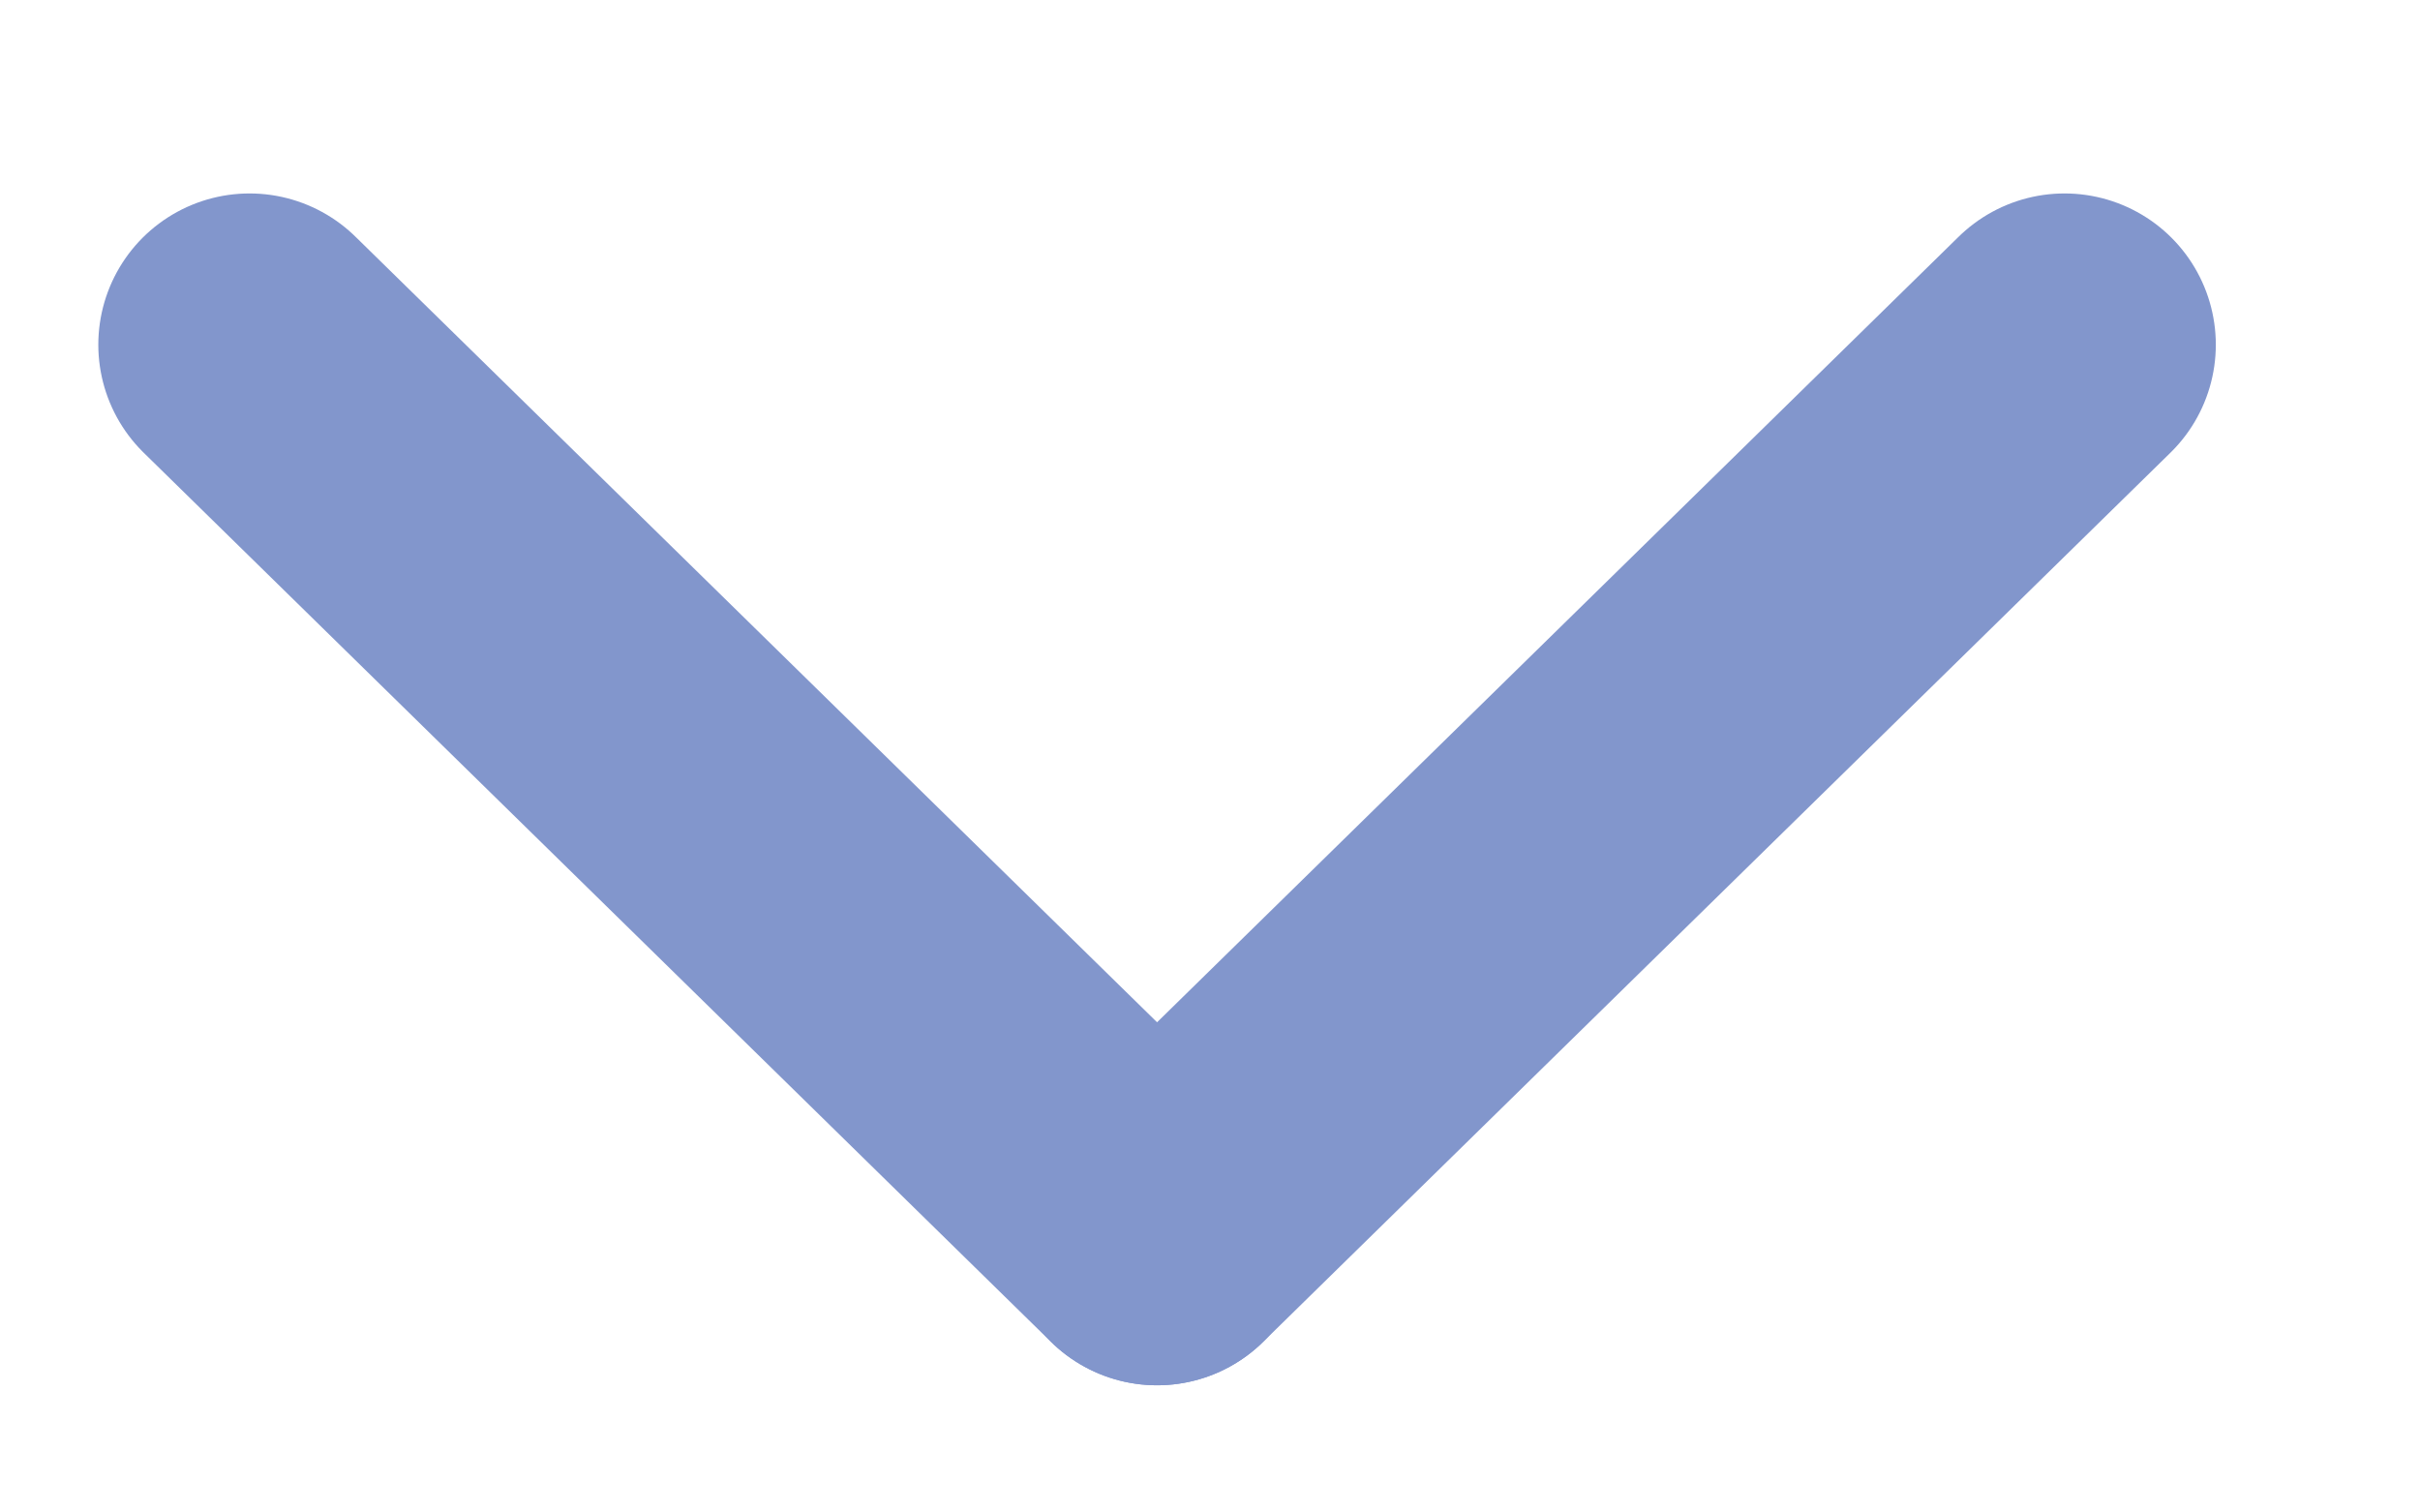 <svg width="16" height="10" viewBox="0 0 16 10" fill="none" xmlns="http://www.w3.org/2000/svg">
<g clip-path="url(#clip0)">
<path d="M1.65 2.279L7.65 8.159" stroke="#8296CC" stroke-width="2" stroke-miterlimit="10" stroke-linecap="round"/>
<path d="M13.65 2.279L7.65 8.159" stroke="#8296CC" stroke-width="2" stroke-miterlimit="10" stroke-linecap="round"/>
</g>
<defs>
<clipPath id="clip0">
<rect width="15.3" height="9.188" fill="white" transform="translate(0 0.625)"/>
</clipPath>
</defs>
</svg>
